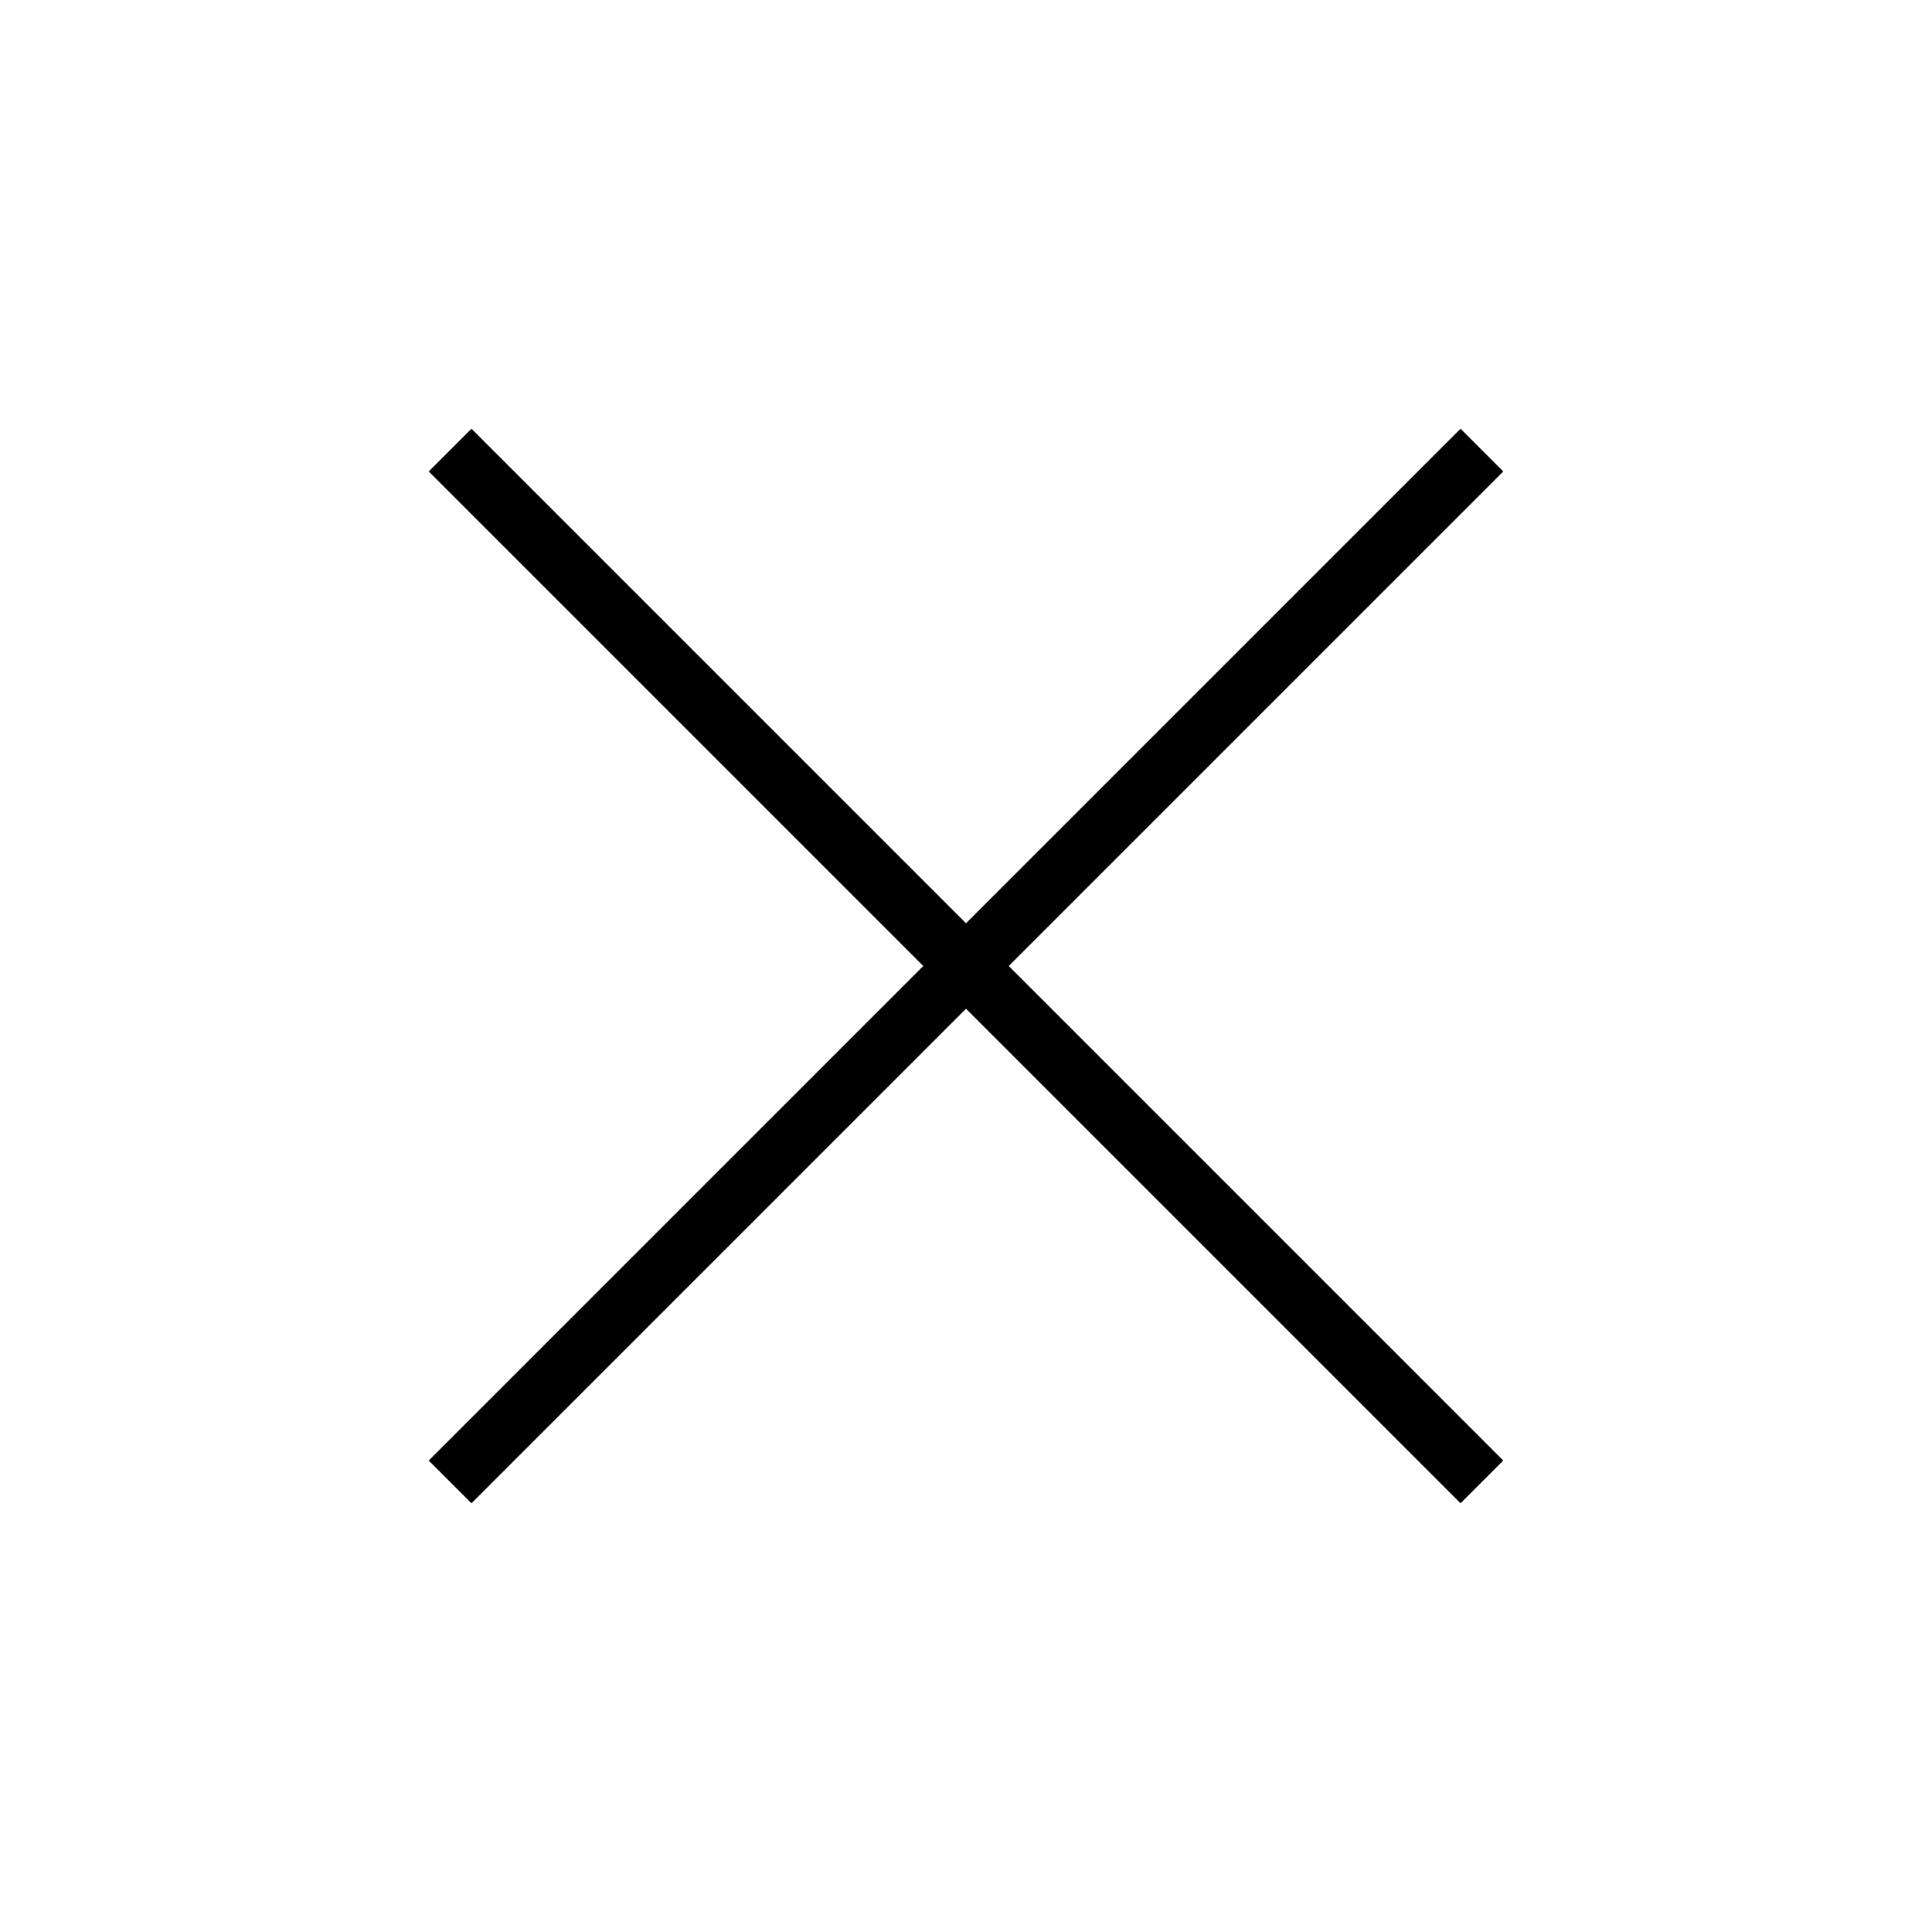 <?xml version="1.0" encoding="utf-8"?>
<!-- Generator: Adobe Illustrator 25.3.1, SVG Export Plug-In . SVG Version: 6.00 Build 0)  -->
<svg version="1.1" xmlns="http://www.w3.org/2000/svg" xmlns:xlink="http://www.w3.org/1999/xlink" x="0px" y="0px" width="32px"
	 height="32px" viewBox="0 0 32 32" style="enable-background:new 0 0 32 32;" xml:space="preserve">
<style type="text/css">
	.st0{fill:#2C1815;}
	.st1{fill:#FF649B;}
	.st2{fill:#AD9512;}
	.st3{fill:#919191;}
	.st4{fill:#995B19;}
	.st5{fill:none;stroke:#2C1815;stroke-width:0.6;stroke-miterlimit:10;}
	.st6{fill:none;stroke:#1A1A1A;stroke-width:0.394;stroke-miterlimit:10;}
	.st7{fill:none;stroke:#1A1A1A;stroke-width:0.5;stroke-miterlimit:10;}
	.st8{fill:none;stroke:#2C1815;stroke-miterlimit:10;}
	.st9{fill:#1A1A1A;}
	.st10{fill:none;stroke:#1A1A1A;stroke-width:0.81;stroke-miterlimit:10;}
	.st11{fill:none;stroke:#1A1A1A;stroke-miterlimit:10;}
	.st12{fill:none;stroke:#000000;stroke-width:1.001;stroke-miterlimit:10;}
	.st13{display:none;}
	.st14{display:inline;opacity:0.3;fill:#17C2FF;}
	.st15{display:inline;opacity:0.27;fill:#17C8FF;}
	.st16{display:inline;opacity:0.3;fill:#00748B;}
	.st17{display:inline;opacity:0.3;fill:#009944;}
</style>
<g id="Contents">
	<g>
		<line class="st12" x1="7.455" y1="24.545" x2="24.545" y2="7.455"/>
		<line class="st12" x1="24.545" y1="24.545" x2="7.455" y2="7.455"/>
	</g>
</g>
<g id="Guide" class="st13">
	<rect class="st15" width="32" height="32"/>
</g>
</svg>
